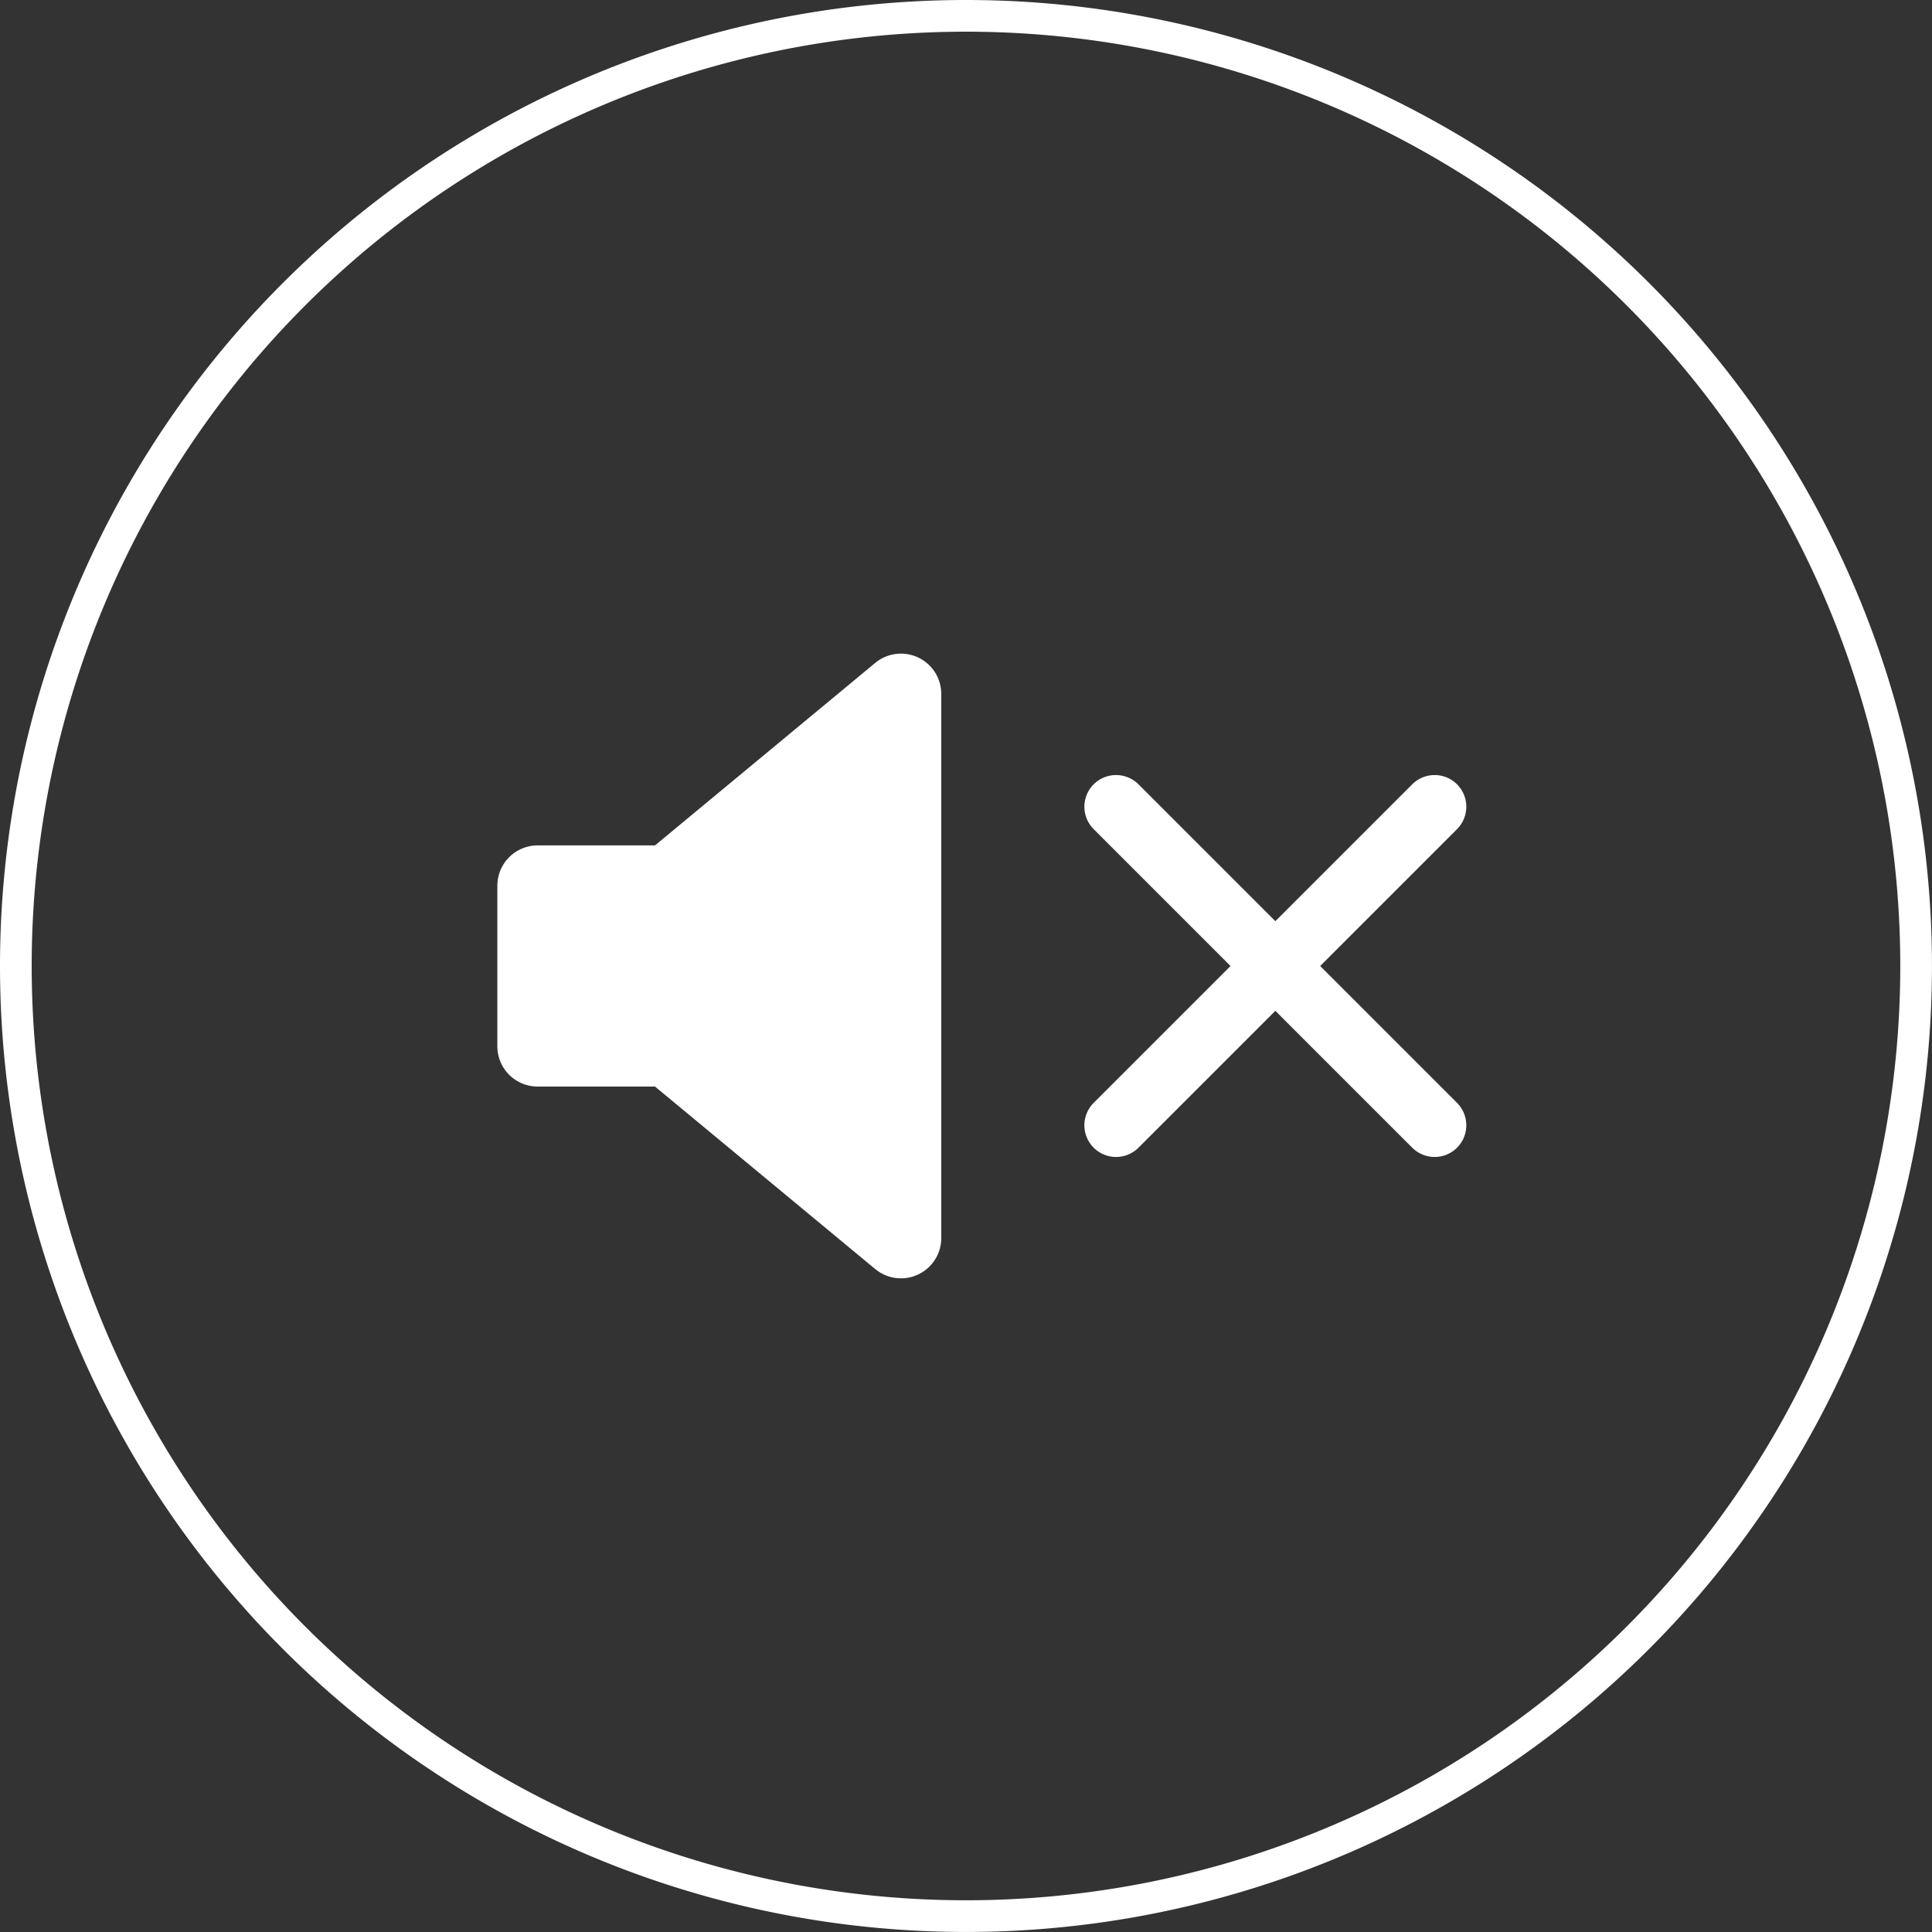 <svg id="Capa_1" data-name="Capa 1" xmlns="http://www.w3.org/2000/svg" viewBox="0 0 60.969 60.969"><rect x="0" y="0" width="60.969" height="60.969" fill="#333333" stroke="none"/><defs><style>.cls-1,.cls-3{fill:none;stroke:#fff;}.cls-1{stroke-miterlimit:10;}.cls-2{fill:#fff;}.cls-3{stroke-linecap:round;stroke-linejoin:round;stroke-width:2px;}</style></defs><path class="cls-1" d="M30.5.5A29.984,29.984,0,1,1,.5,30.484,29.984,29.984,0,0,1,30.5.5Z"/><path class="cls-2" d="M29.704,39.07a1.272,1.272,0,0,1-2.083.979l-6.951-5.76H16.967a1.271,1.271,0,0,1-1.272-1.27V27.951a1.272,1.272,0,0,1,1.272-1.272H20.67l6.951-5.76a1.272,1.272,0,0,1,2.083.979V39.07Z"/><line class="cls-3" x1="35.22" y1="35.511" x2="45.273" y2="25.458"/><line class="cls-3" x1="35.22" y1="25.458" x2="45.273" y2="35.511"/></svg>